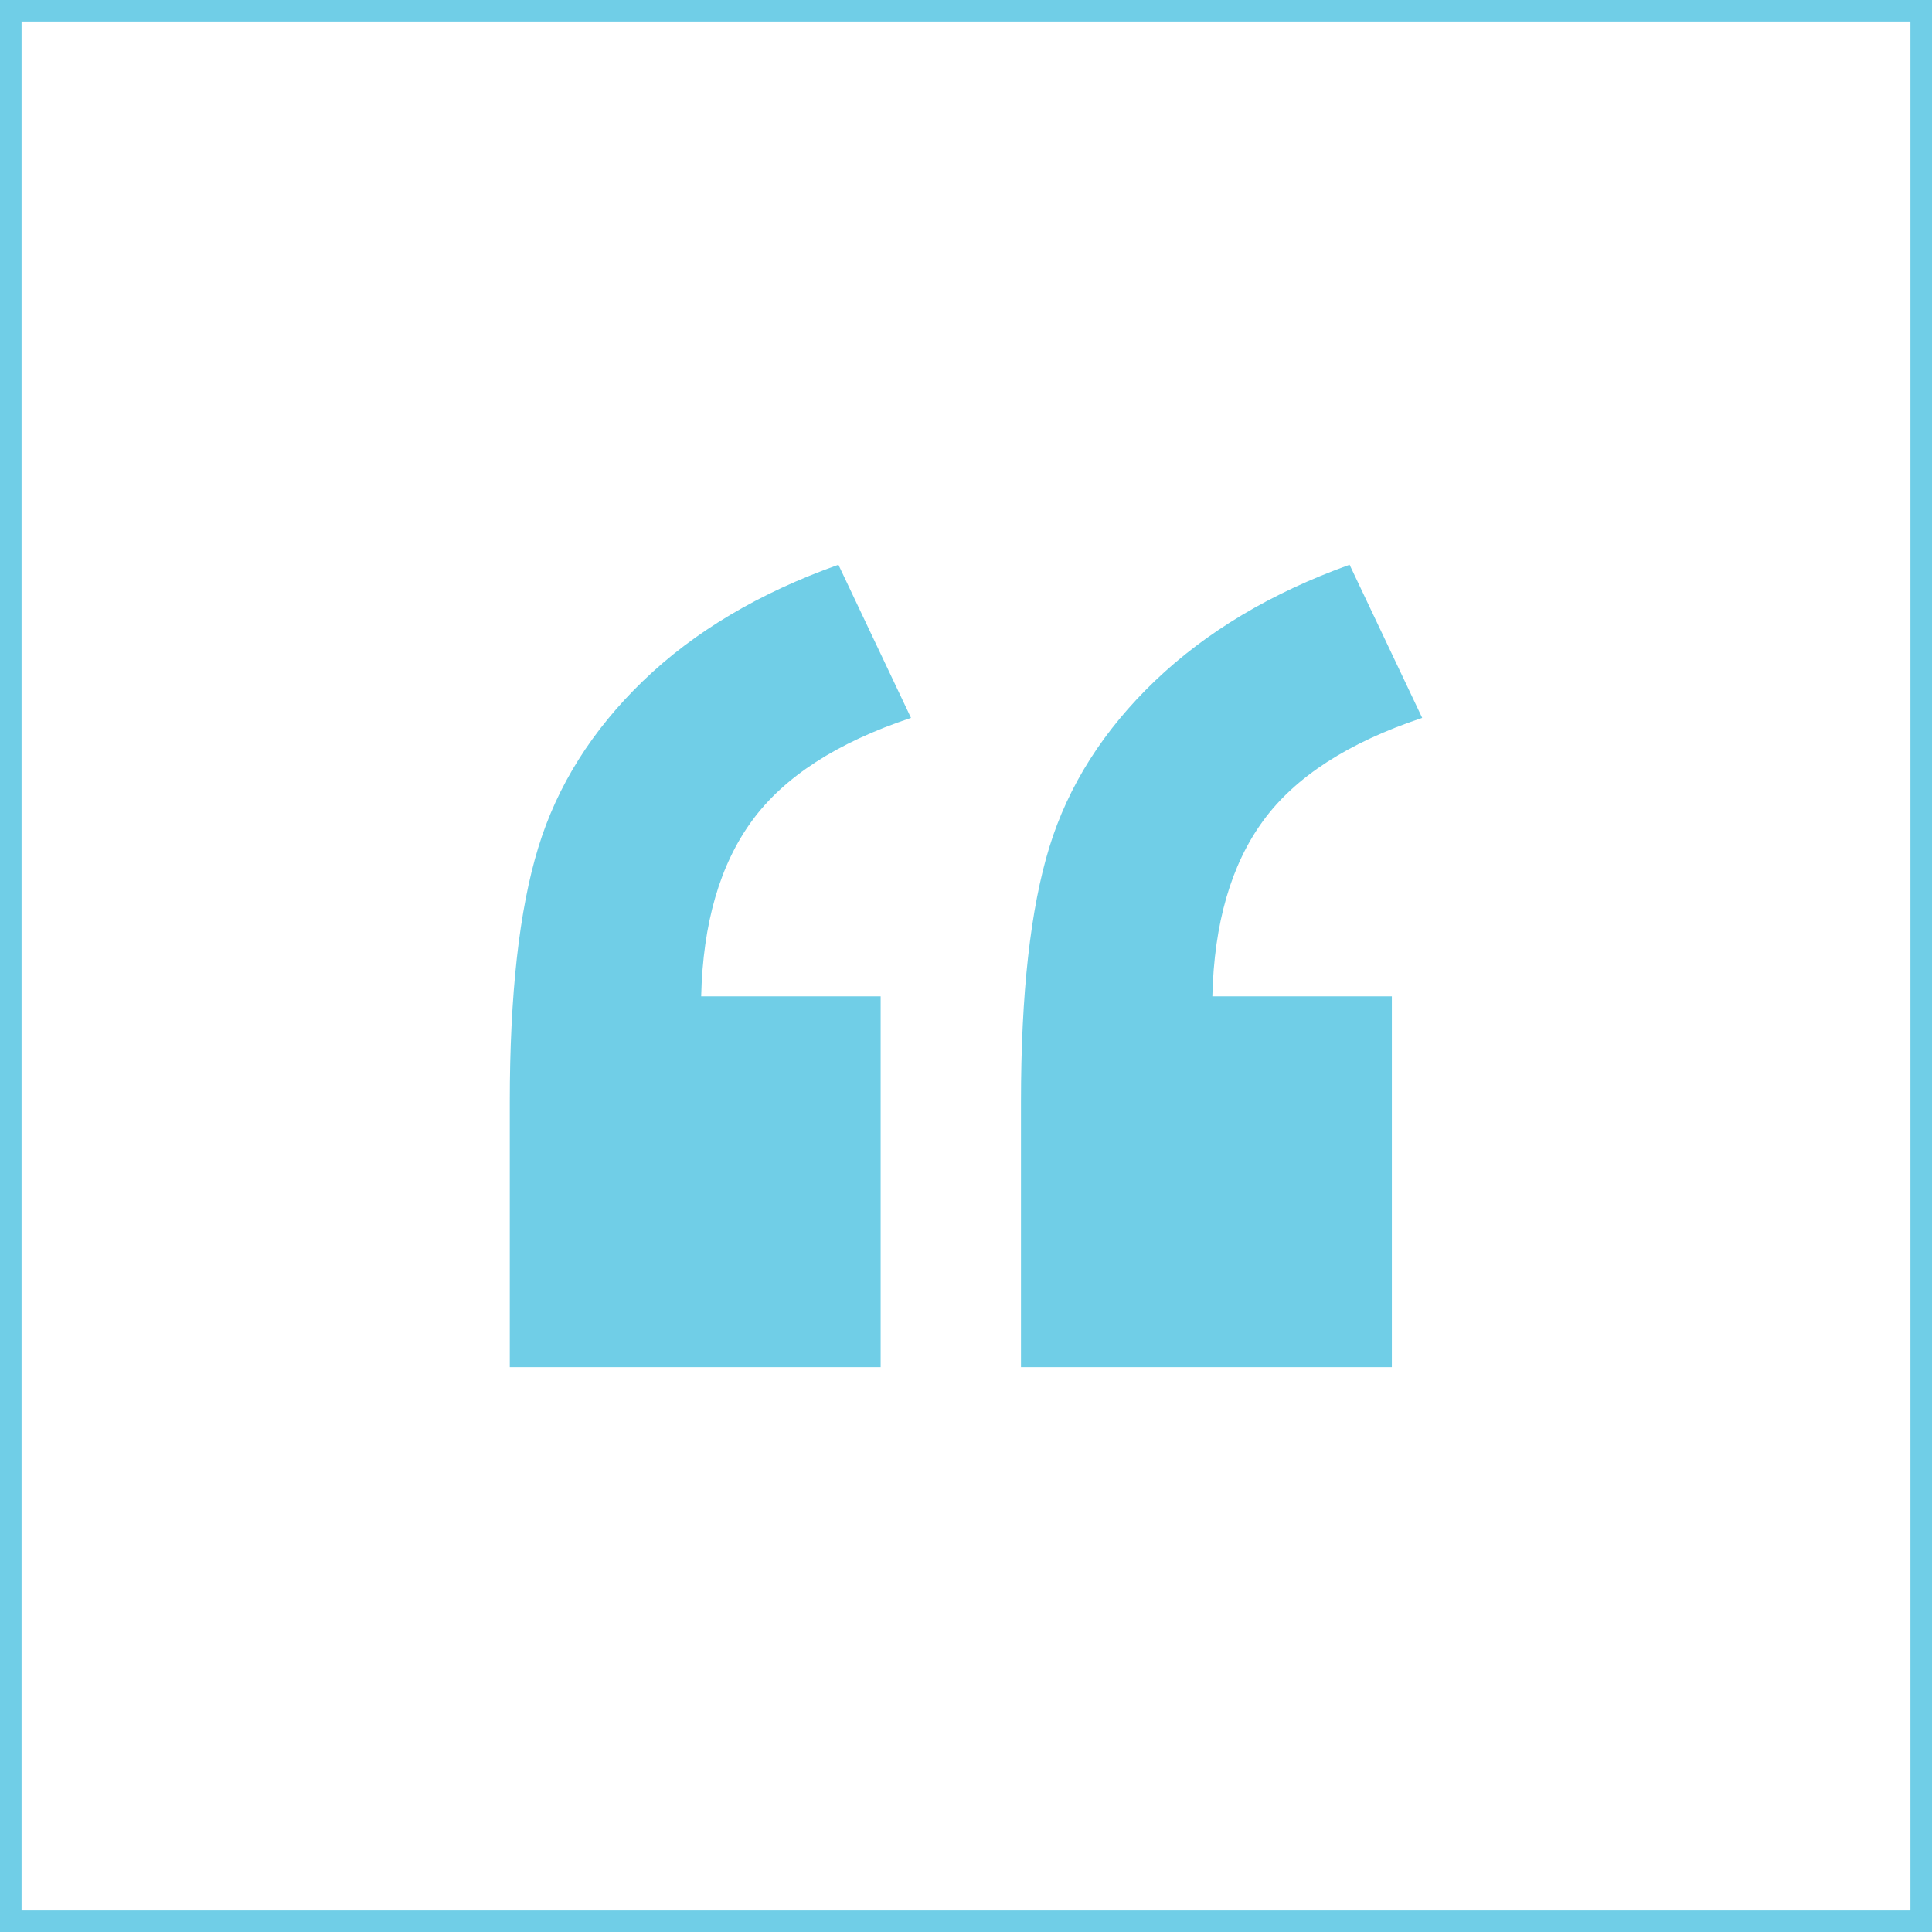 <?xml version="1.0" encoding="utf-8"?>
<!-- Generator: Adobe Illustrator 16.0.0, SVG Export Plug-In . SVG Version: 6.00 Build 0)  -->
<!DOCTYPE svg PUBLIC "-//W3C//DTD SVG 1.1//EN" "http://www.w3.org/Graphics/SVG/1.1/DTD/svg11.dtd">
<svg version="1.1" id="Layer_1" xmlns="http://www.w3.org/2000/svg" xmlns:xlink="http://www.w3.org/1999/xlink" x="0px" y="0px"
	 width="89.627px" height="89.627px" viewBox="0 0 89.627 89.627" enable-background="new 0 0 89.627 89.627" xml:space="preserve">
<g>
	<g>
		<g>
			<path fill="#70CEE7" d="M40.854,63.426H23.649V51.119c0-4.979,0.438-8.908,1.317-11.785c0.877-2.879,2.499-5.459,4.867-7.746
				c2.367-2.285,5.388-4.082,9.062-5.389l3.367,7.104c-3.429,1.143-5.888,2.734-7.377,4.775c-1.491,2.041-2.277,4.756-2.357,8.143
				h8.326V63.426z M64.57,63.426H47.364V51.119c0-5.02,0.438-8.959,1.316-11.816s2.511-5.428,4.898-7.715
				c2.388-2.285,5.398-4.082,9.03-5.389l3.369,7.104c-3.429,1.143-5.889,2.734-7.379,4.775s-2.275,4.756-2.356,8.143h8.327V63.426z"
				/>
		</g>
	</g>
	<rect x="0.5" y="0.5" fill="none" stroke="#70CEE7" stroke-miterlimit="10" width="88.627" height="88.627"/>
</g>
</svg>
